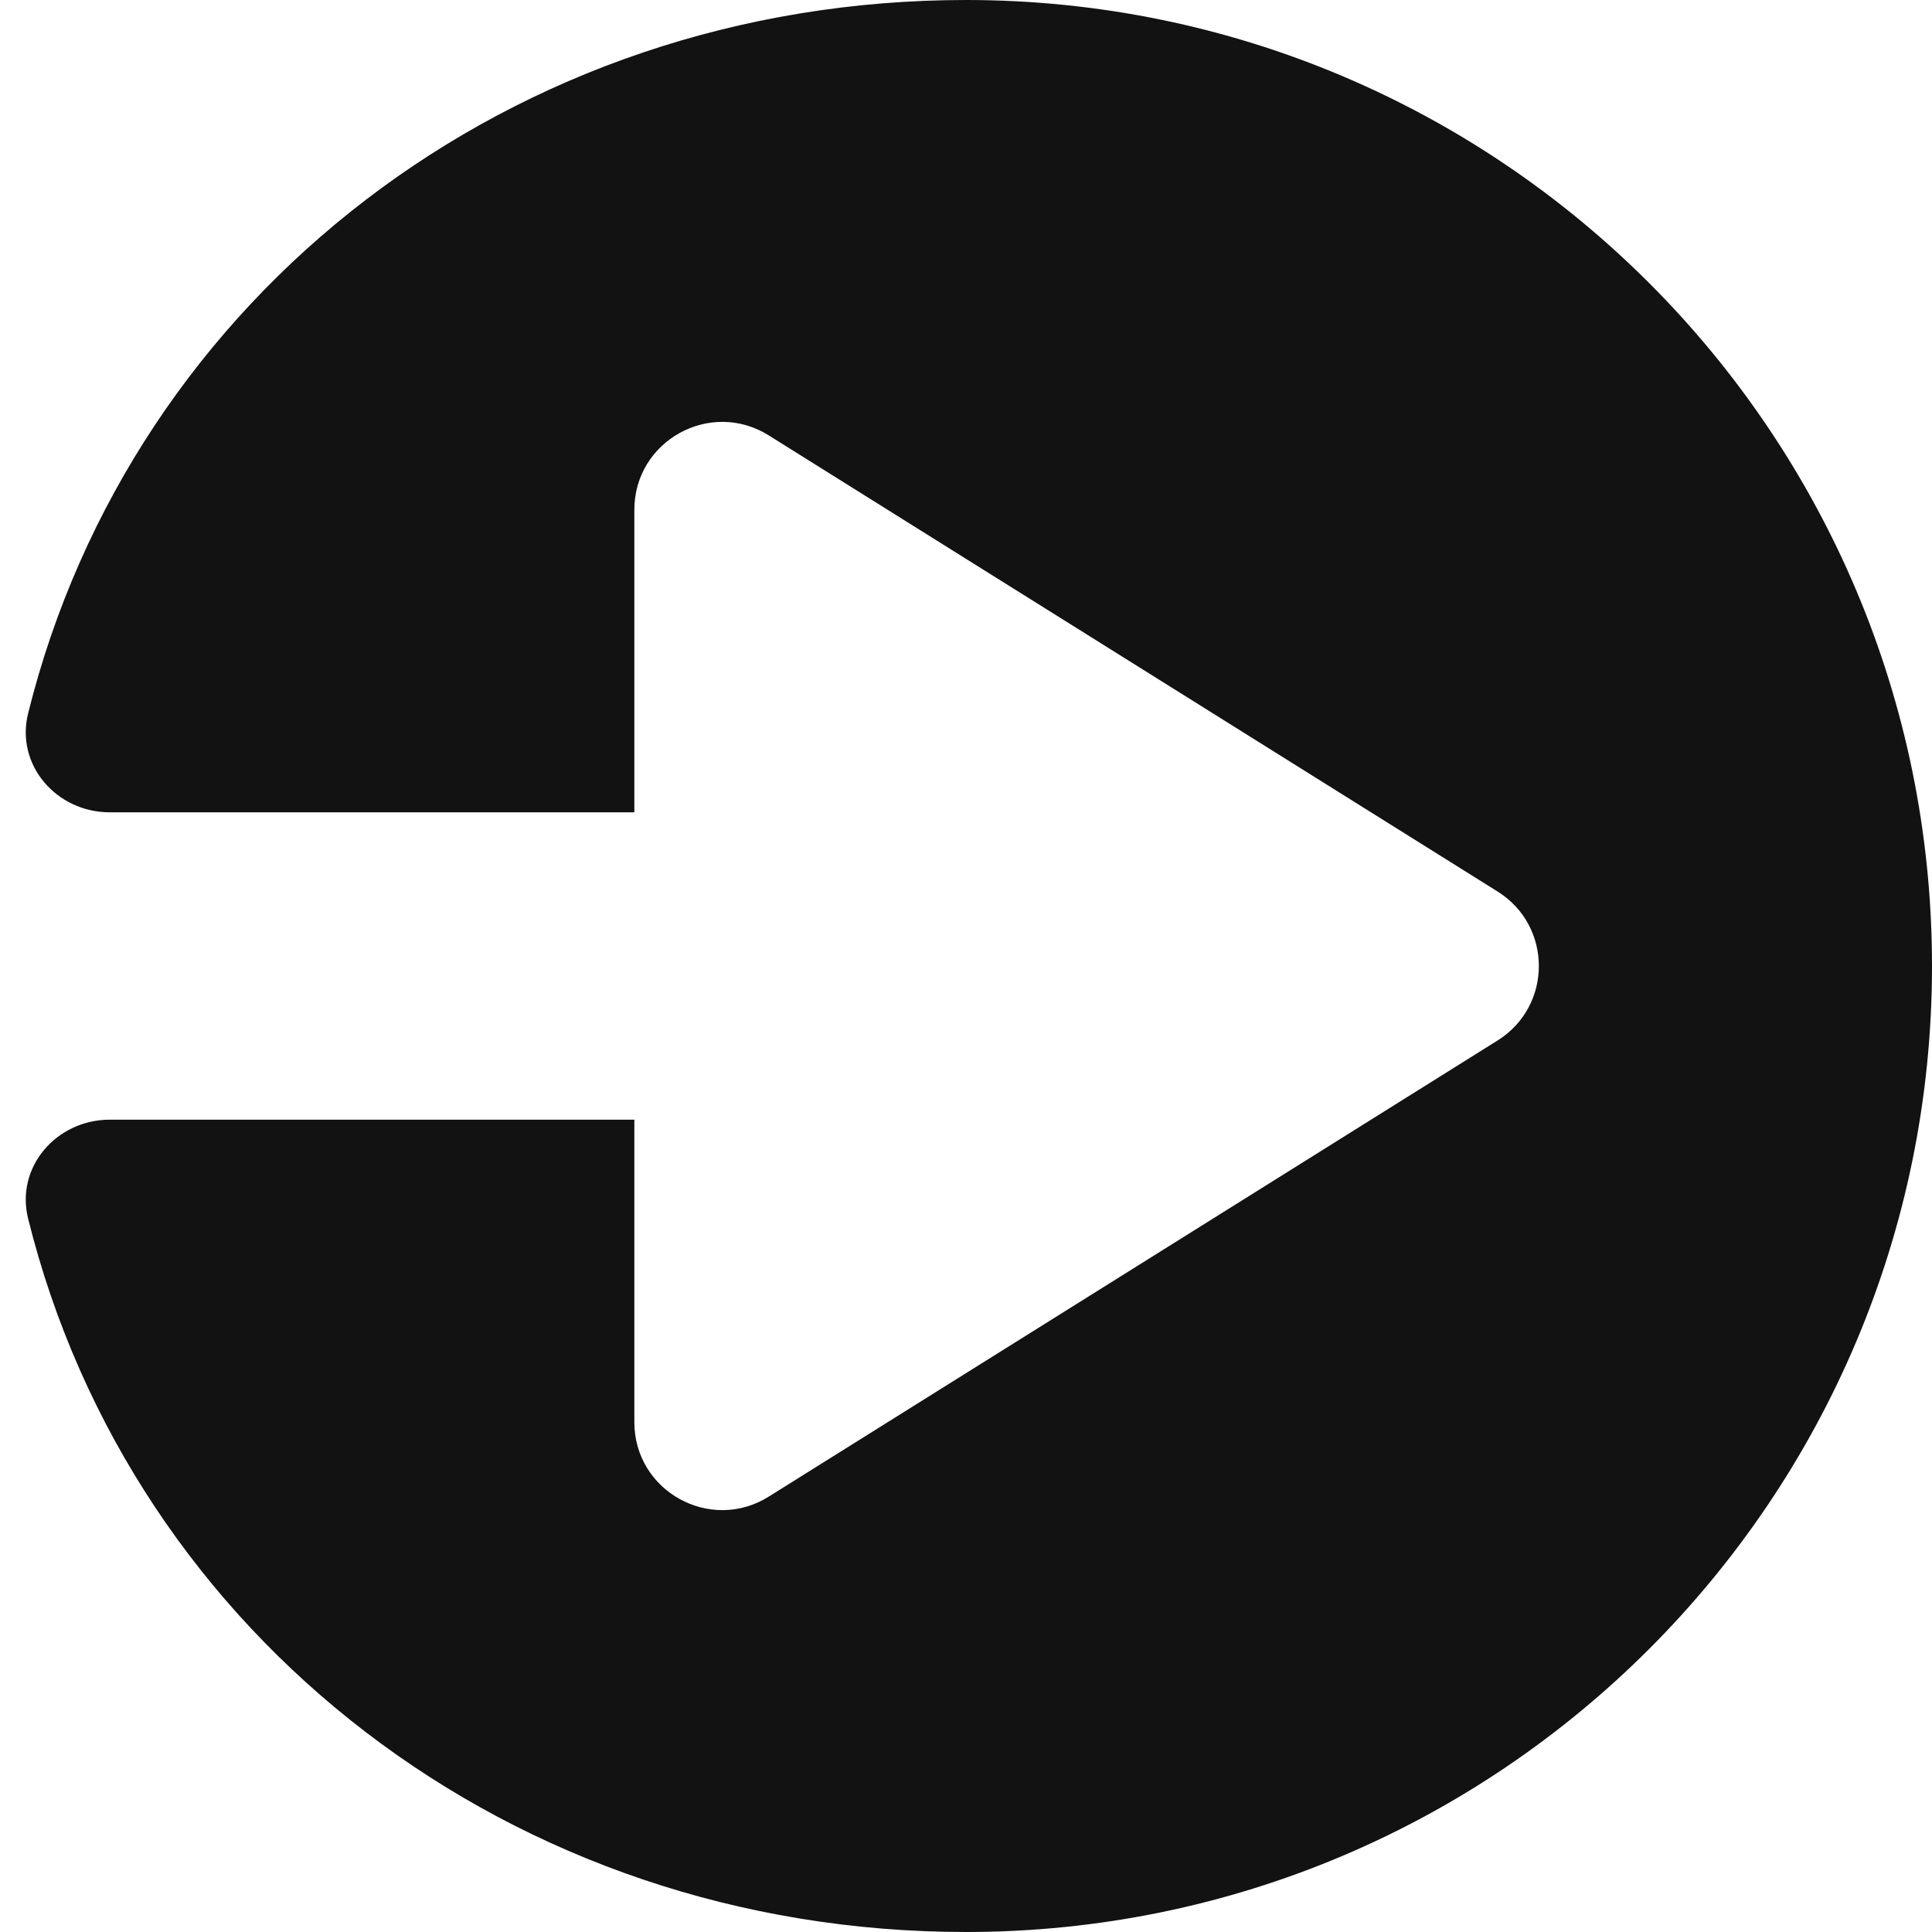 <svg width="98" height="98" viewBox="0 0 98 98" fill="none" xmlns="http://www.w3.org/2000/svg">
<path d="M49 98C76.062 98 98 76.062 98 49C98 21.938 76.062 0 49 0C26.001 0 6.702 14.945 1.426 36.186C0.775 38.808 2.87 41.205 5.572 41.205H32.177V25.861C32.177 22.361 36.028 20.228 38.995 22.085L75.967 45.224C78.755 46.969 78.755 51.031 75.967 52.776L38.995 75.915C36.028 77.772 32.177 75.639 32.177 72.139V56.795H5.572C2.87 56.795 0.775 59.192 1.426 61.814C6.702 83.055 26.001 98 49 98Z" fill="#121212"/>
<path d="M0 49.122V48.878C4.92602e-05 48.919 0 48.959 0 49C0 49.041 4.92602e-05 49.081 0 49.122Z" fill="#121212"/>
</svg>
